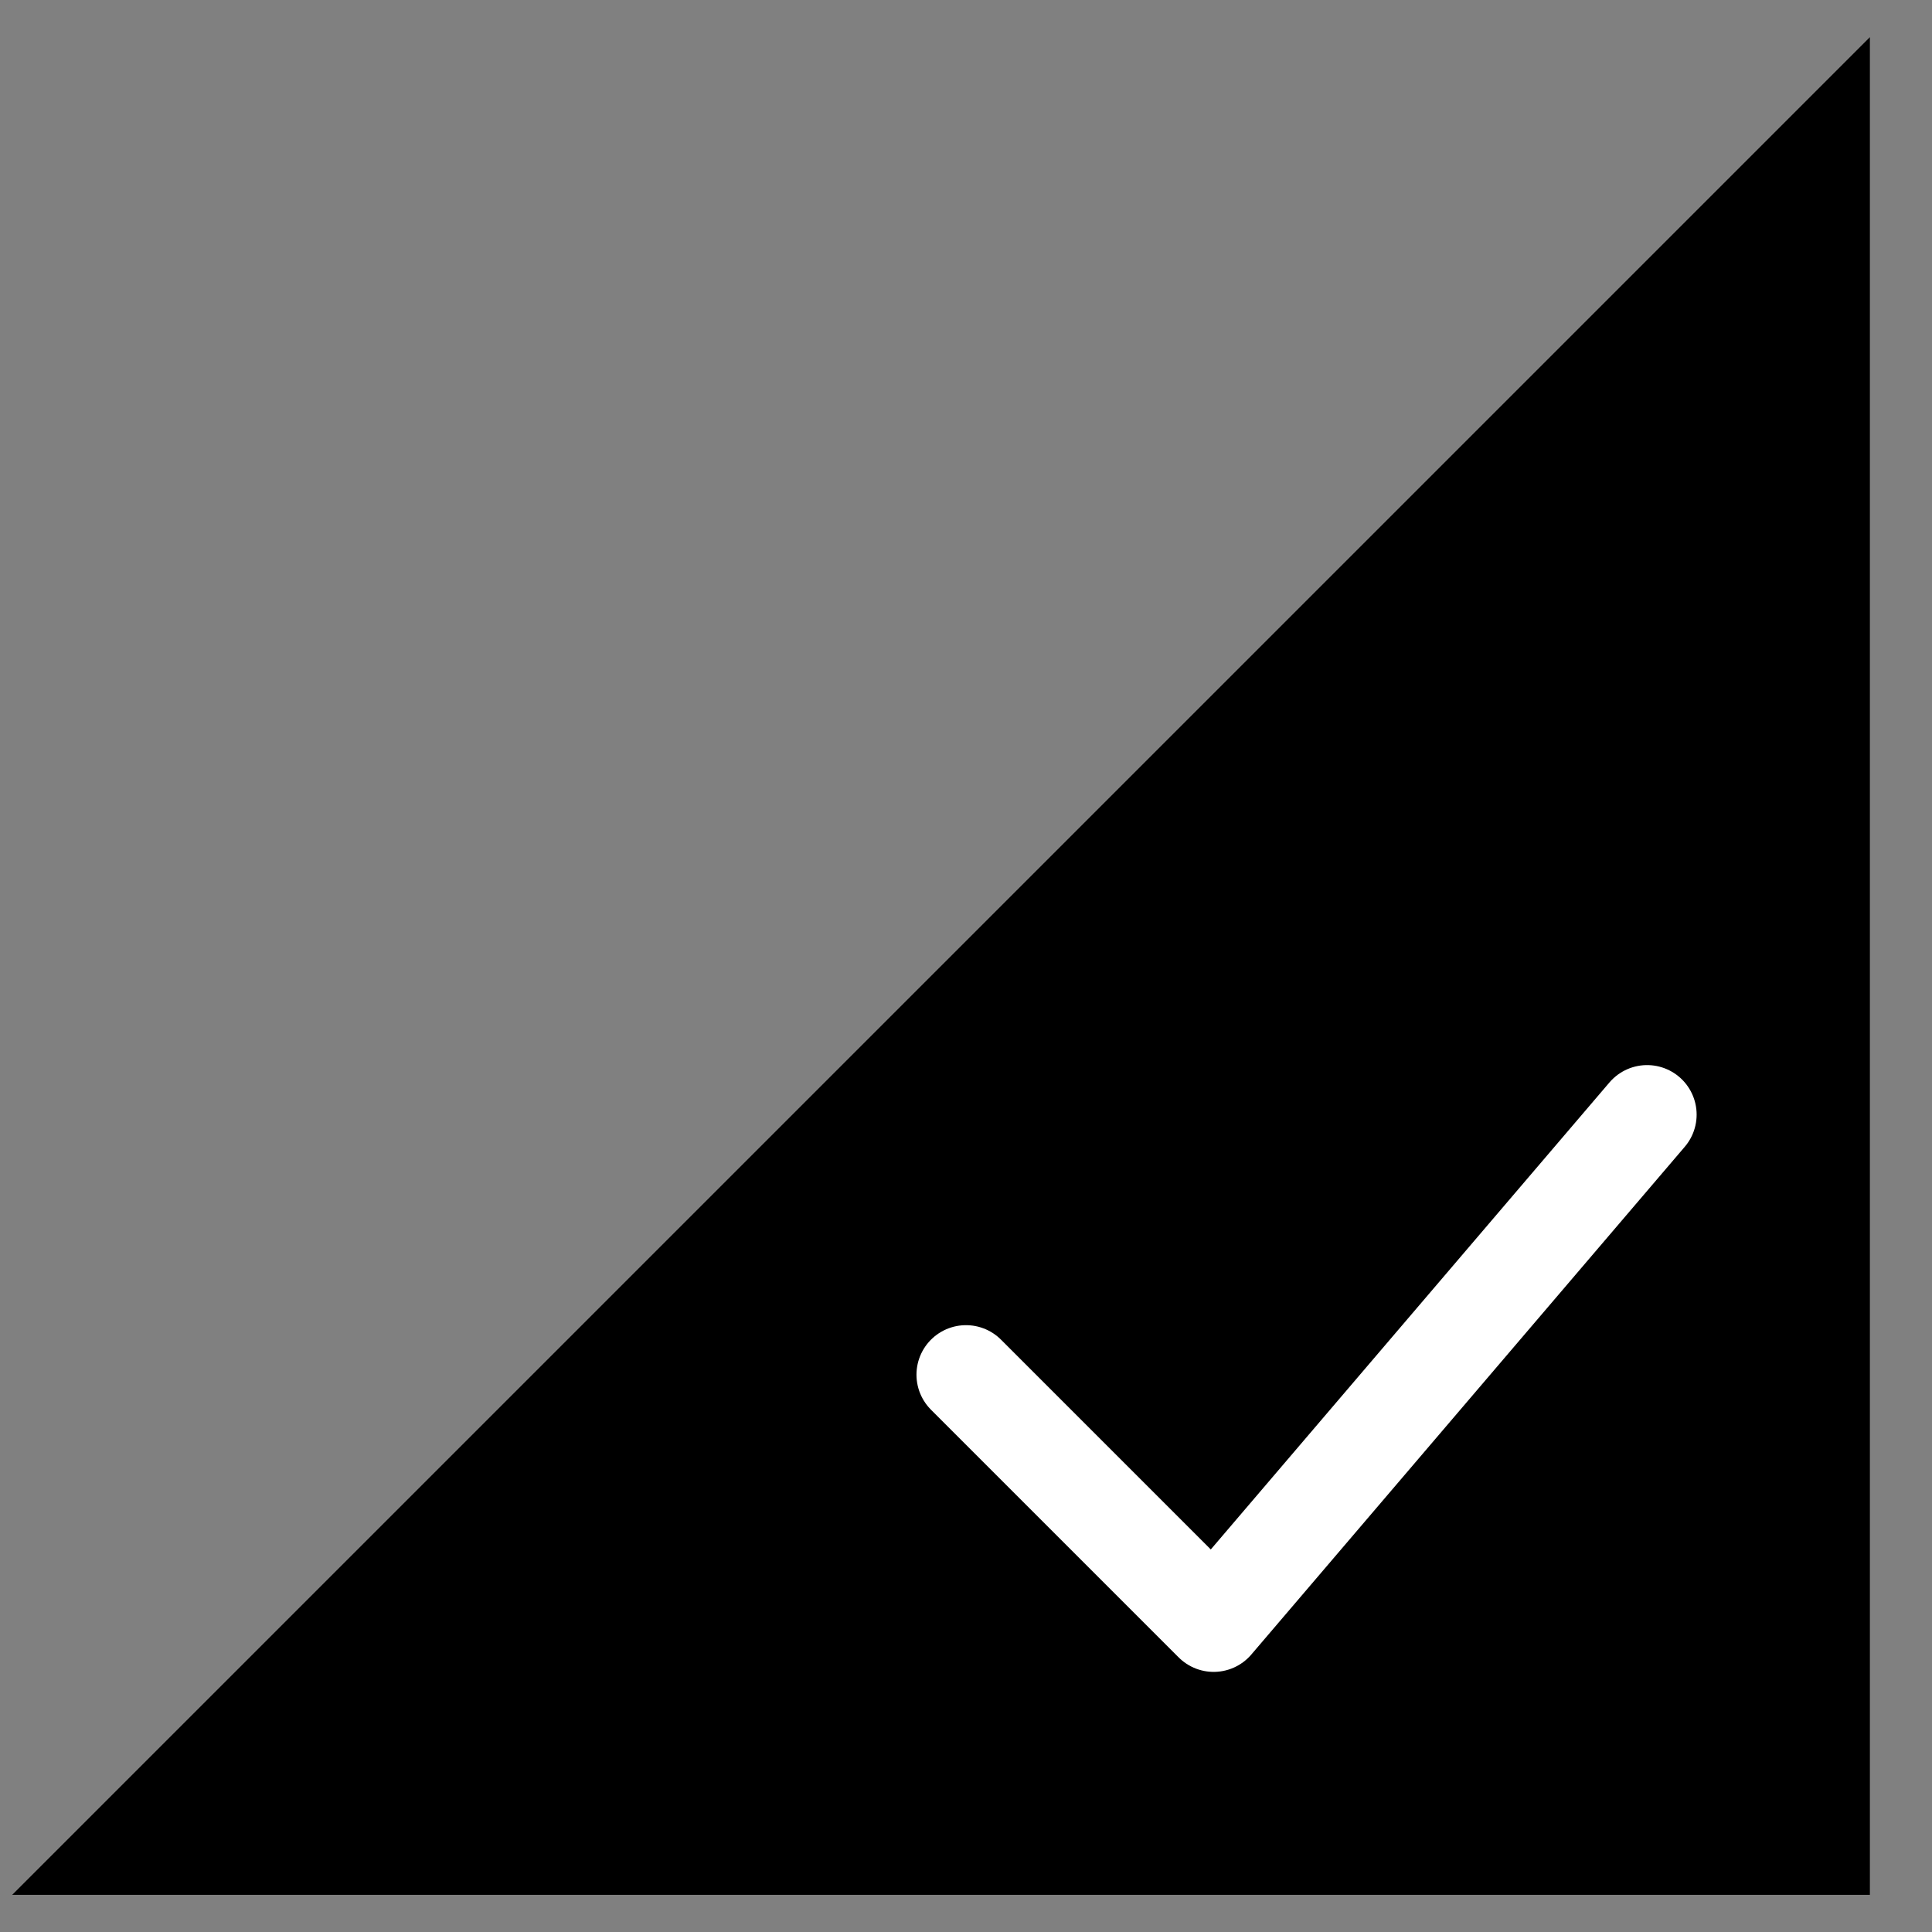 <svg width="26" height="26" viewBox="0 0 26 26" fill="none" xmlns="http://www.w3.org/2000/svg">
<rect x="0" y="0" width="26" height="26" fill="#808080" stroke="none"/>
<path d="M0.164 25.5L25.164 0.5V25.5H0.164Z" fill="black"/>
<path d="M13 18.5L16.333 21.833L22.166 15" stroke="white" stroke-width="1.333" stroke-linecap="round" stroke-linejoin="round"/>
</svg>
